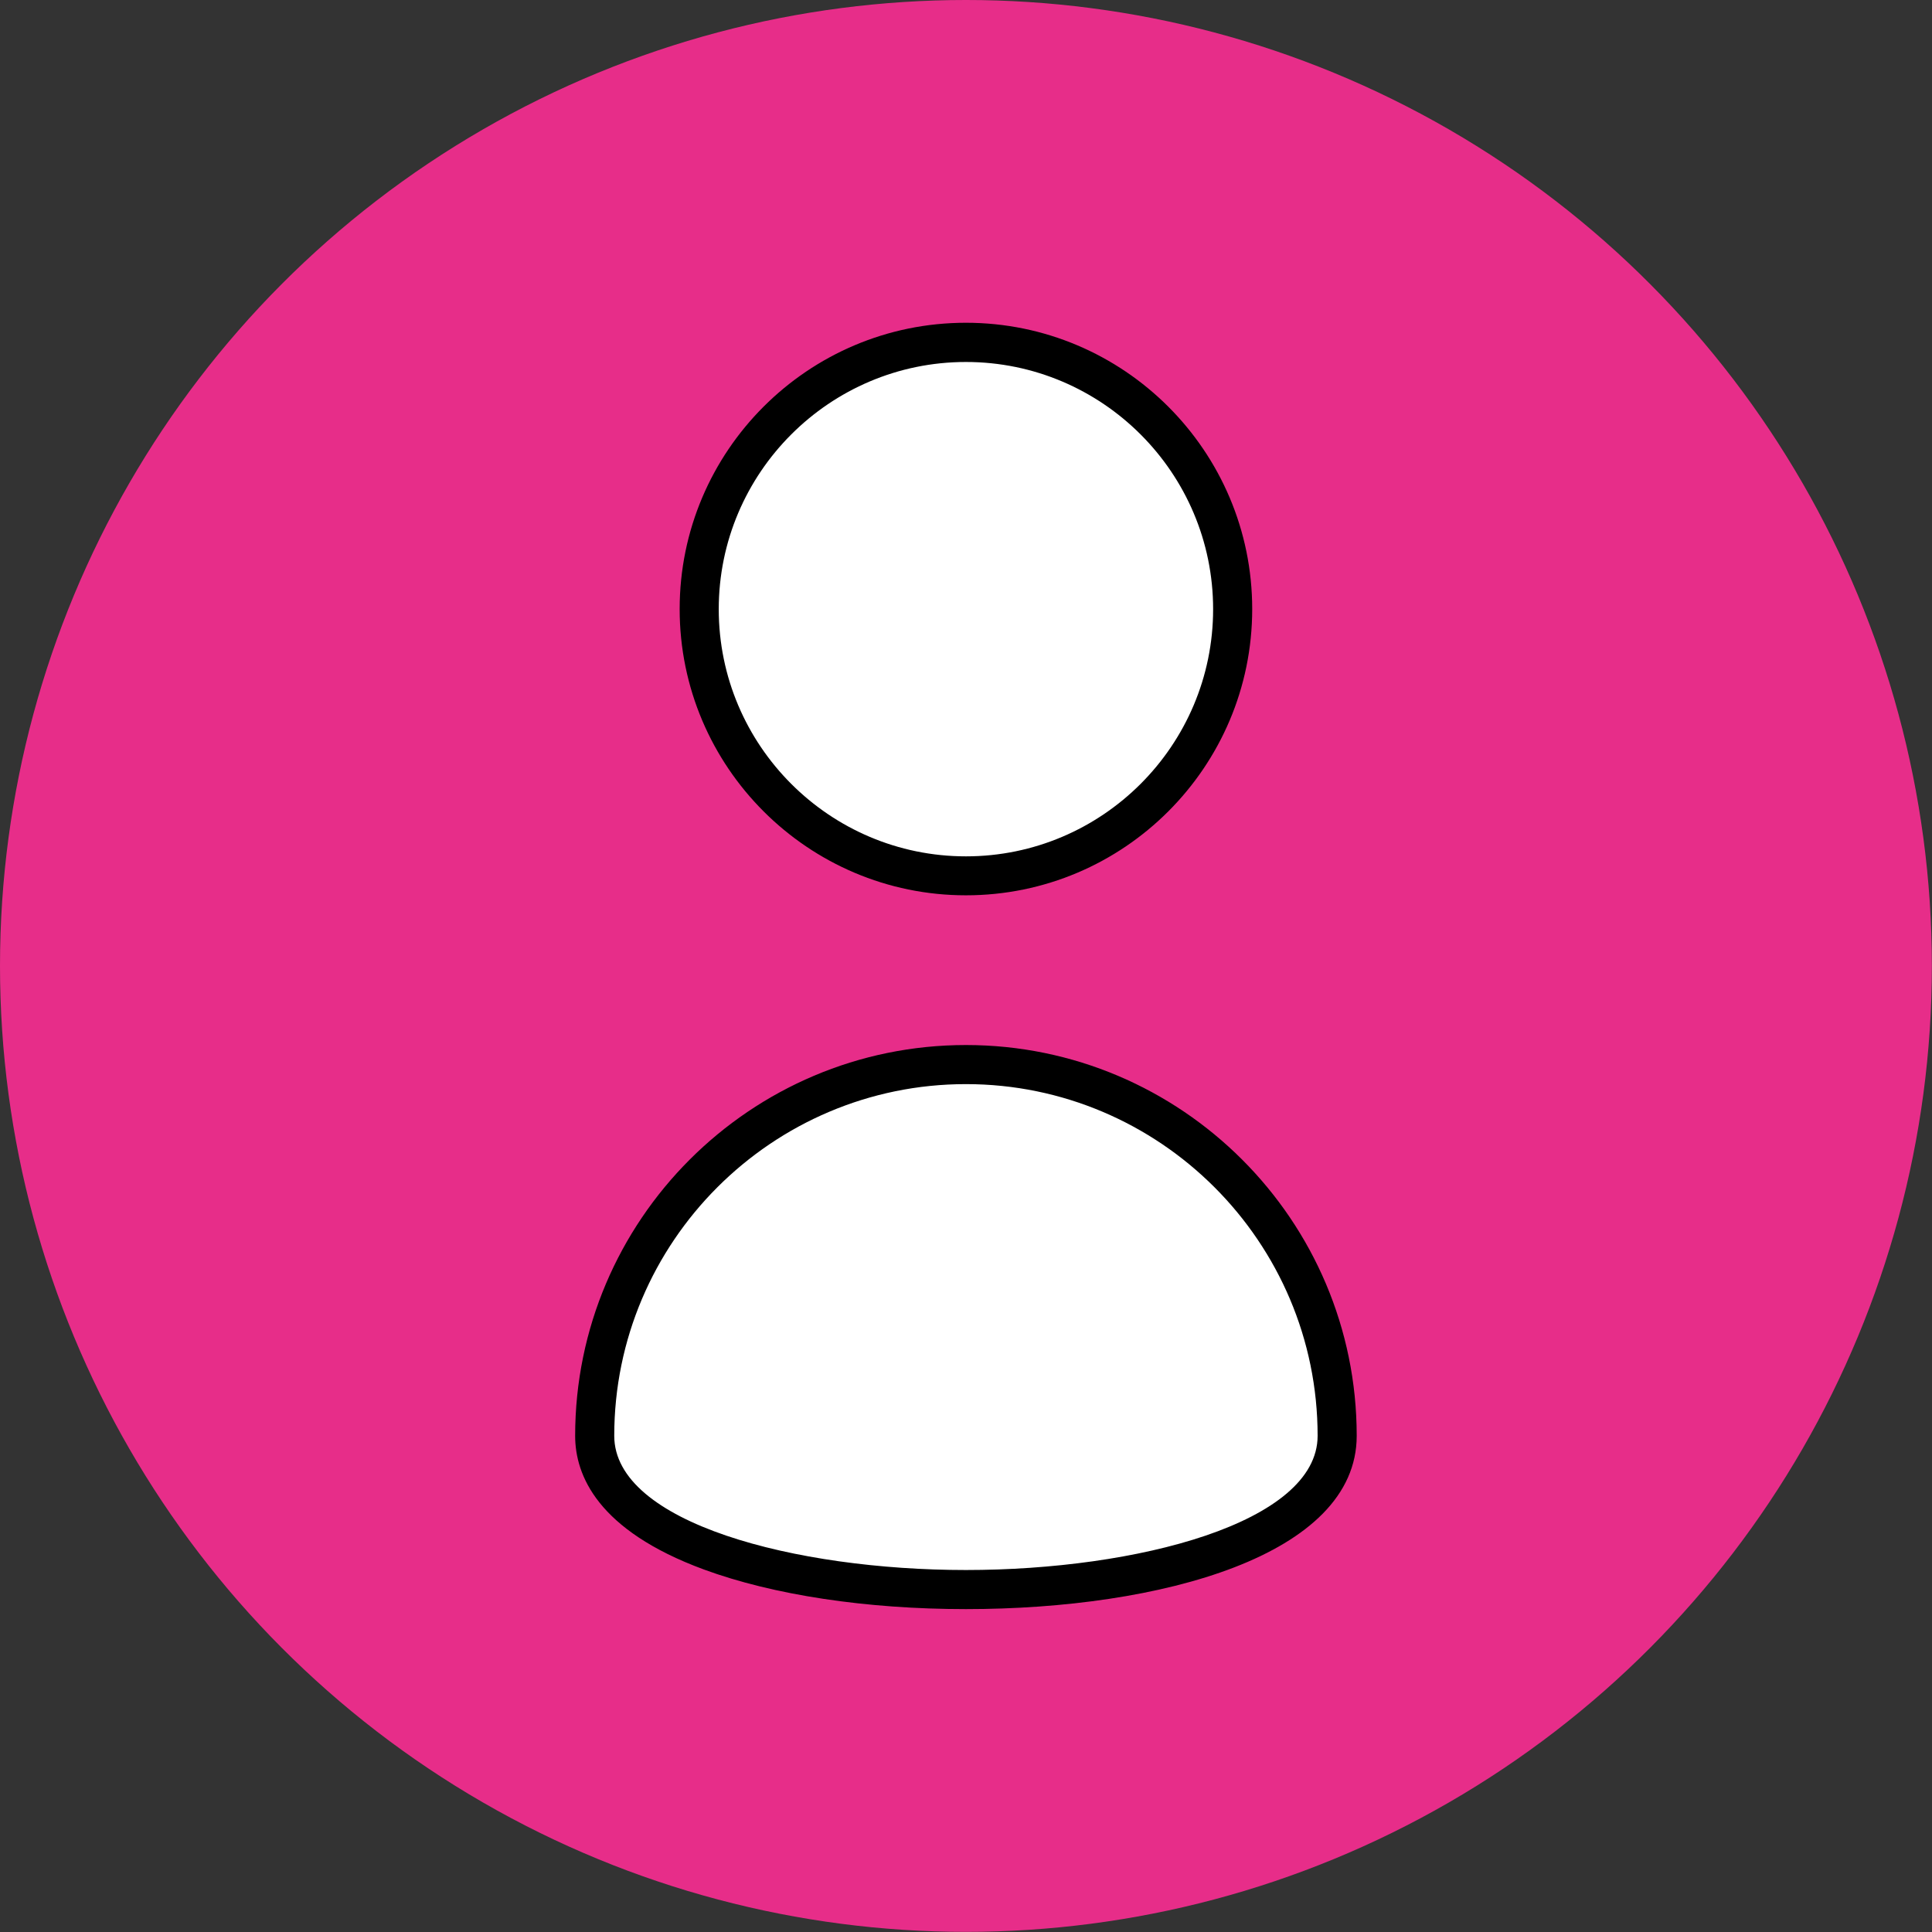<?xml version="1.0" encoding="UTF-8"?>
<svg id="Layer_2" data-name="Layer 2" xmlns="http://www.w3.org/2000/svg" viewBox="0 0 148.27 148.27">
  <rect x="0" y="0" width="148.27" height="148.27" fill="#333333" stroke="none"/>
  <defs>
    <style>
      .cls-1, .cls-2, .cls-3 {
        stroke-width: 0px;
      }

      .cls-2 {
        fill: #fff;
      }

      .cls-3 {
        fill: #e72d89;
      }
    </style>
  </defs>
  <g id="Layer_1-2" data-name="Layer 1">
    <g>
      <circle class="cls-3" cx="74.13" cy="74.13" r="74.13"/>
      <g>
        <g>
          <circle class="cls-2" cx="74.13" cy="46.74" r="20.47"/>
          <path class="cls-1" d="m74.13,68.71c-12.11,0-21.97-9.85-21.97-21.97s9.85-21.97,21.97-21.97,21.97,9.85,21.97,21.97-9.85,21.97-21.97,21.97Zm0-40.93c-10.46,0-18.97,8.51-18.97,18.97s8.51,18.97,18.97,18.97,18.97-8.51,18.97-18.97-8.51-18.97-18.97-18.97Z"/>
        </g>
        <g>
          <path class="cls-2" d="m102.62,110.19c0,15.74-56.98,15.74-56.98,0s12.76-28.49,28.49-28.49,28.49,12.76,28.49,28.49Z"/>
          <path class="cls-1" d="m74.13,123.49c-7.64,0-14.78-1.08-20.11-3.04-8.17-3.01-9.88-7.24-9.88-10.26,0-16.54,13.45-29.99,29.99-29.99s29.99,13.45,29.99,29.99c0,9.19-15.06,13.3-29.99,13.3Zm0-40.29c-14.88,0-26.99,12.11-26.99,26.99,0,6.69,13.91,10.3,26.99,10.3s26.99-3.61,26.99-10.3c0-14.88-12.11-26.99-26.99-26.99Z"/>
        </g>
      </g>
    </g>
  </g>
</svg>